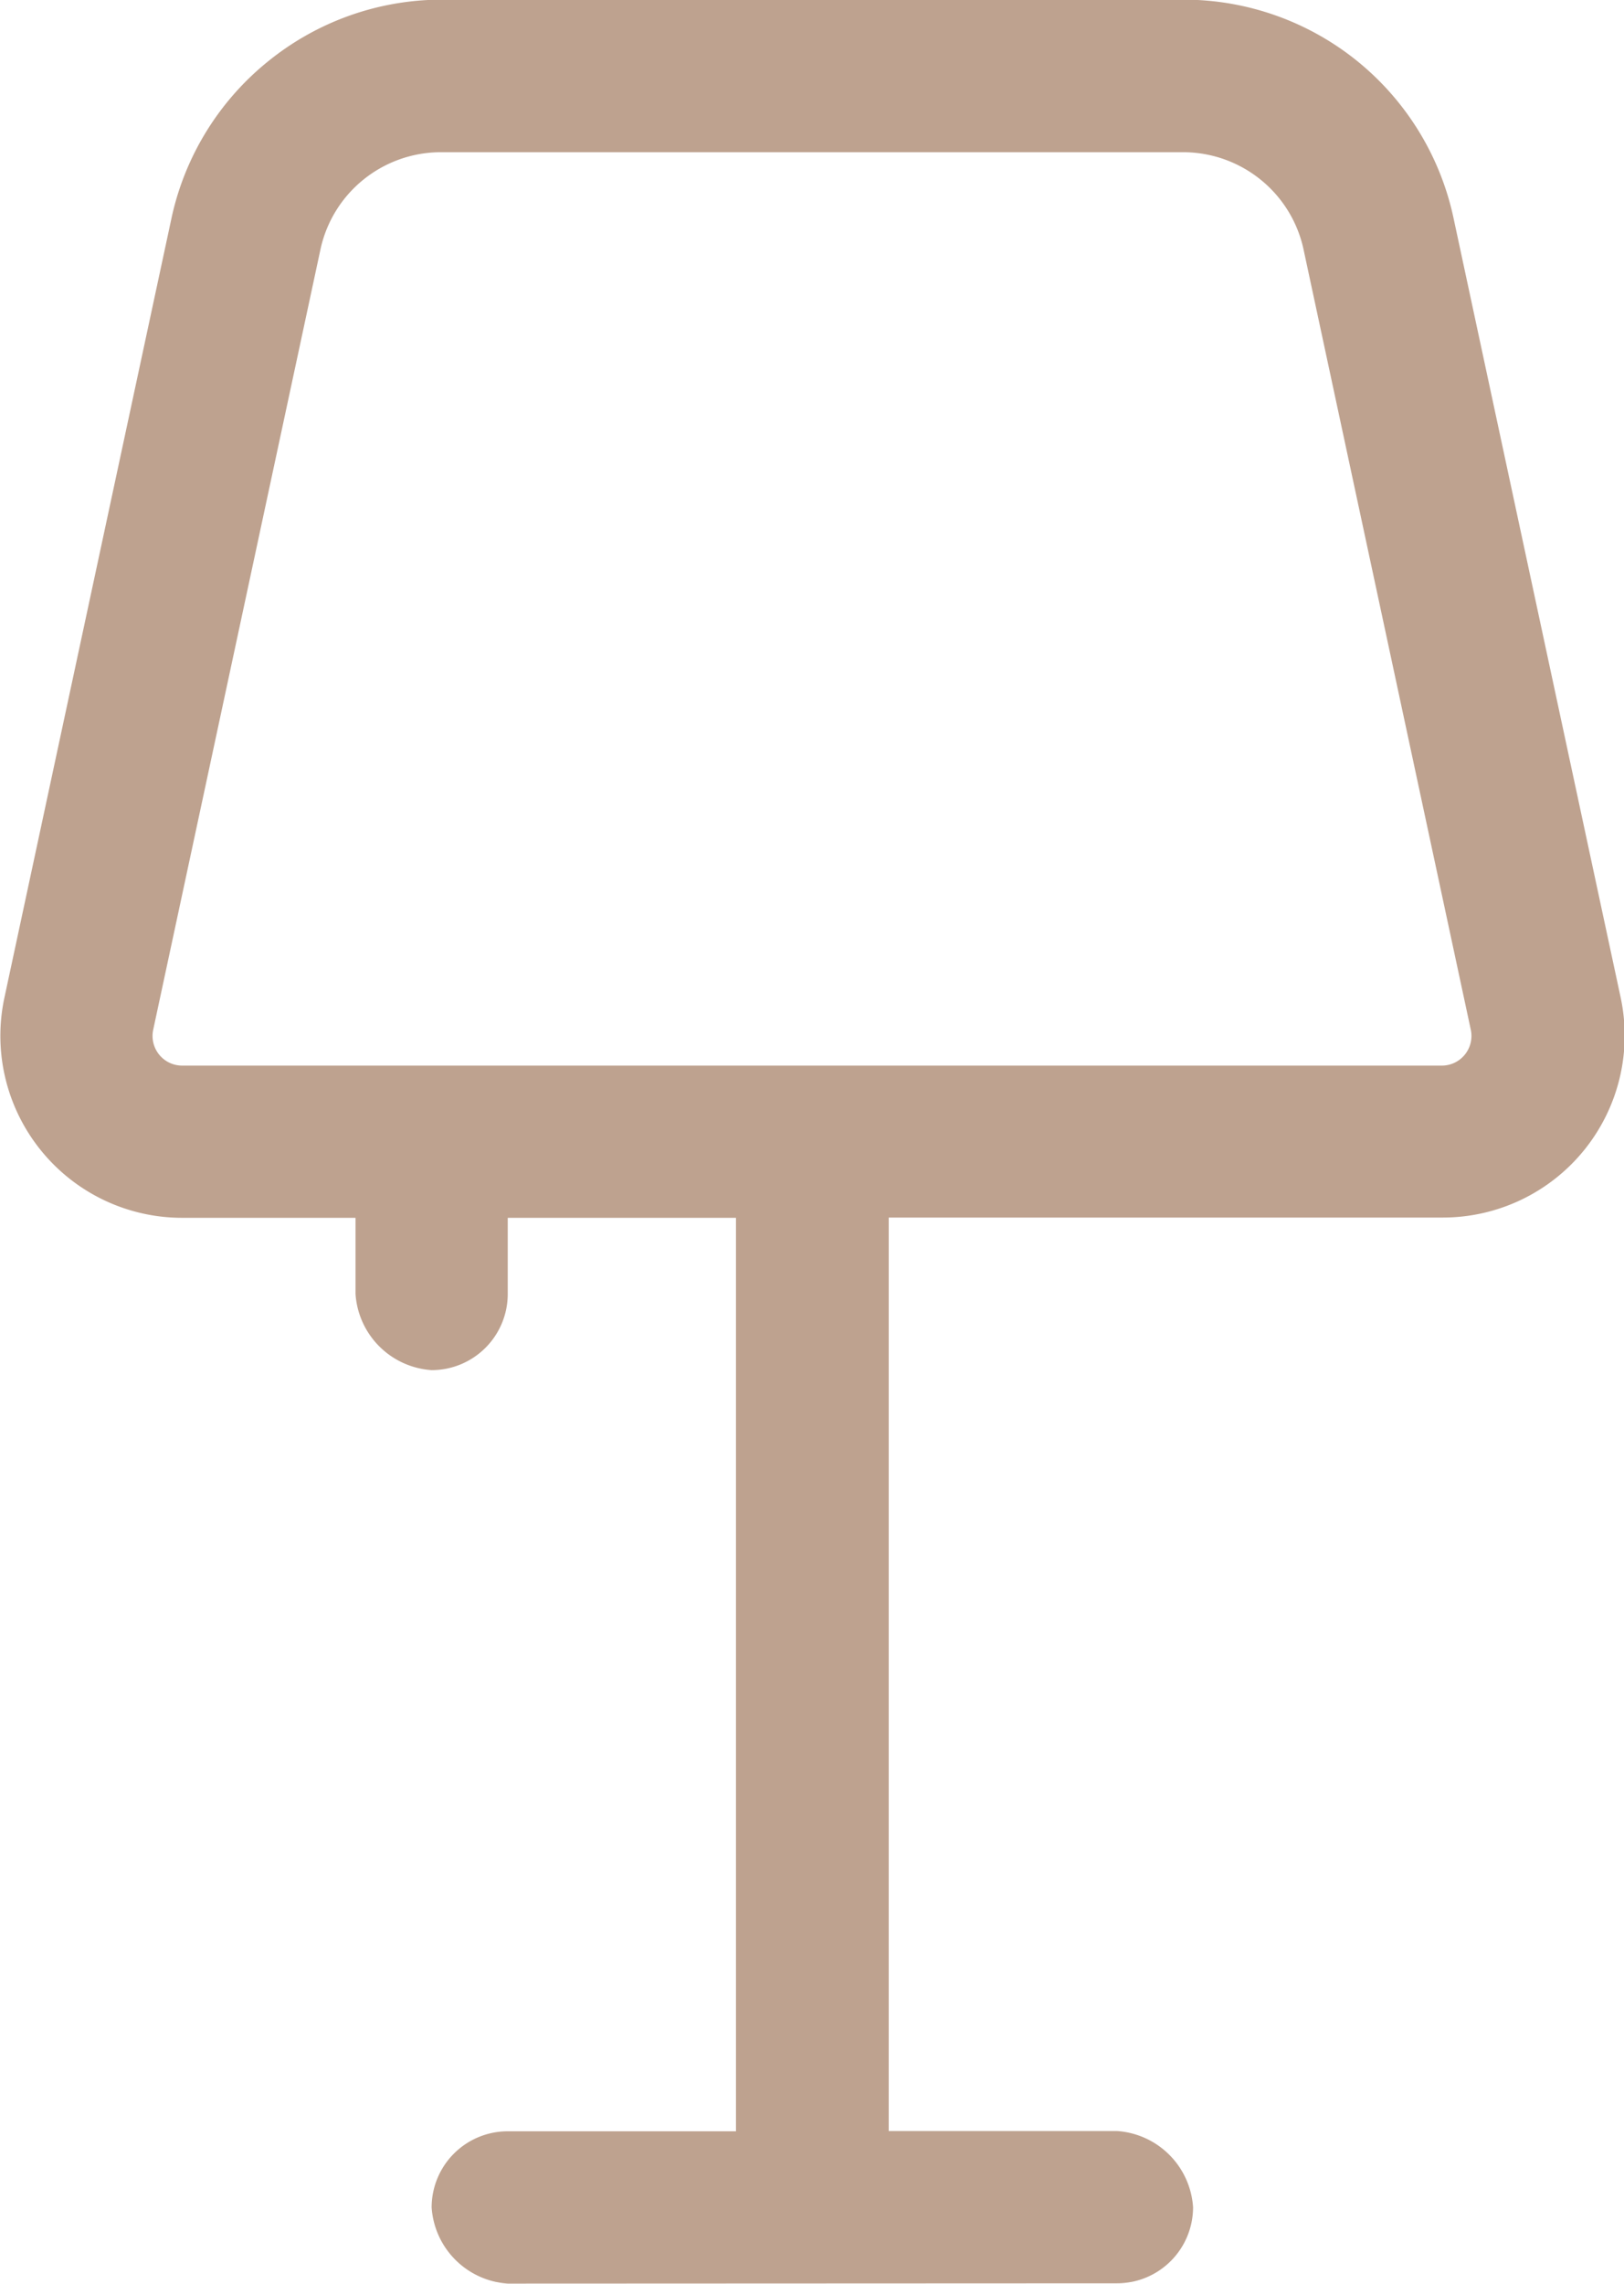 <svg xmlns="http://www.w3.org/2000/svg" width="18.5" height="26" viewBox="0 0 18.5 26">
  <path id="icon-rooms-welcoming" d="M3111.006-3288.5a.931.931,0,0,1-.867-.867.867.867,0,0,1,.867-.867h2.6v-10.4h-2.6v.867a.867.867,0,0,1-.867.867.931.931,0,0,1-.867-.867v-.867H3107.3a2.07,2.07,0,0,1-1.612-.768,2.071,2.071,0,0,1-.416-1.737l1.907-8.892a3.147,3.147,0,0,1,1.1-1.772,3.145,3.145,0,0,1,1.963-.7h8.476a3.146,3.146,0,0,1,1.966.7,3.145,3.145,0,0,1,1.094,1.777l1.906,8.884a2.072,2.072,0,0,1-.416,1.737,2.072,2.072,0,0,1-1.613.768h-6.309v10.4h2.6a.931.931,0,0,1,.867.867.867.867,0,0,1-.867.867Zm-1.644-23.954a1.4,1.4,0,0,0-.488.788l-1.907,8.892a.338.338,0,0,0,.068.282.337.337,0,0,0,.261.125h14.352a.337.337,0,0,0,.261-.125.338.338,0,0,0,.068-.282l-1.907-8.892a1.4,1.4,0,0,0-.488-.788,1.405,1.405,0,0,0-.873-.312h-8.476A1.405,1.405,0,0,0,3109.362-3312.454Z" transform="translate(-3105.222 3314.499)" fill="#bea28f"/>
</svg>
